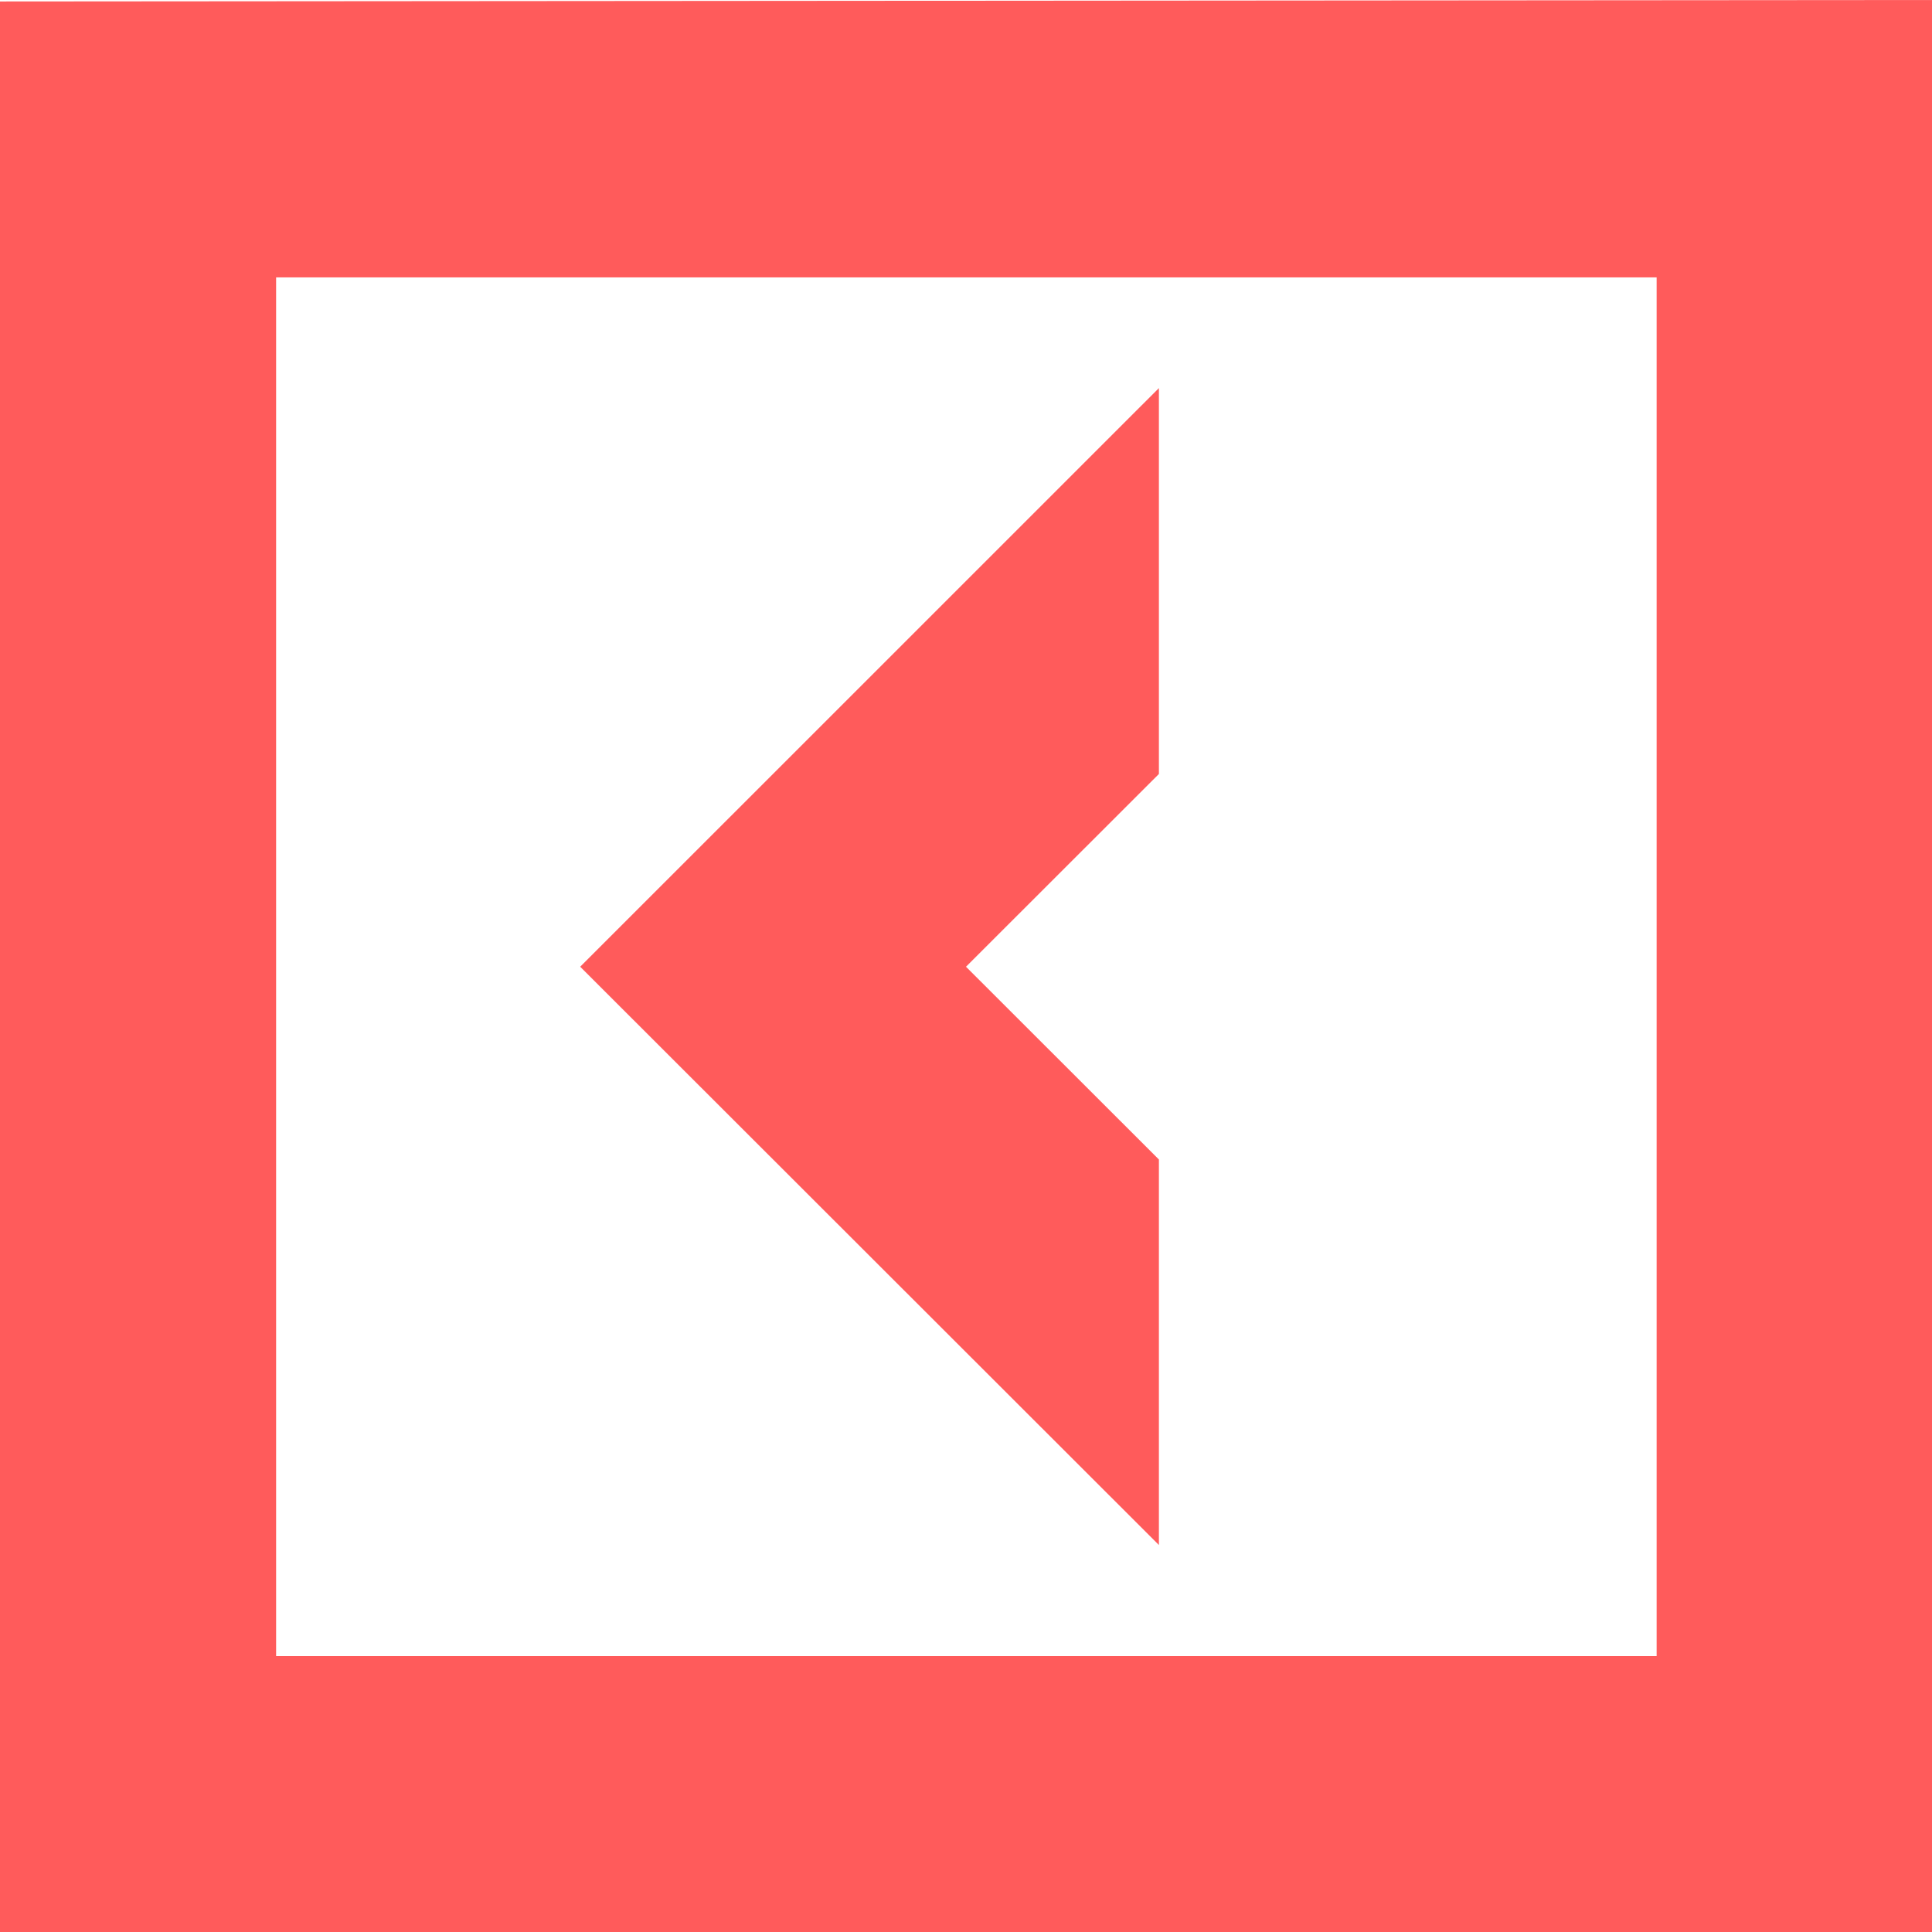 <?xml version="1.0" encoding="UTF-8"?> <svg xmlns="http://www.w3.org/2000/svg" width="584" height="584" viewBox="0 0 584 584" fill="none"> <path d="M350.311 467.022L175.378 292.222L350.311 117.311V233.956L292 292.222L350.311 350.489V467.022ZM584 0V584H0V0.445L584 0ZM500.762 83.842H83.46V500.603H500.762V83.842Z" fill="#FF5B5B"></path> </svg> 